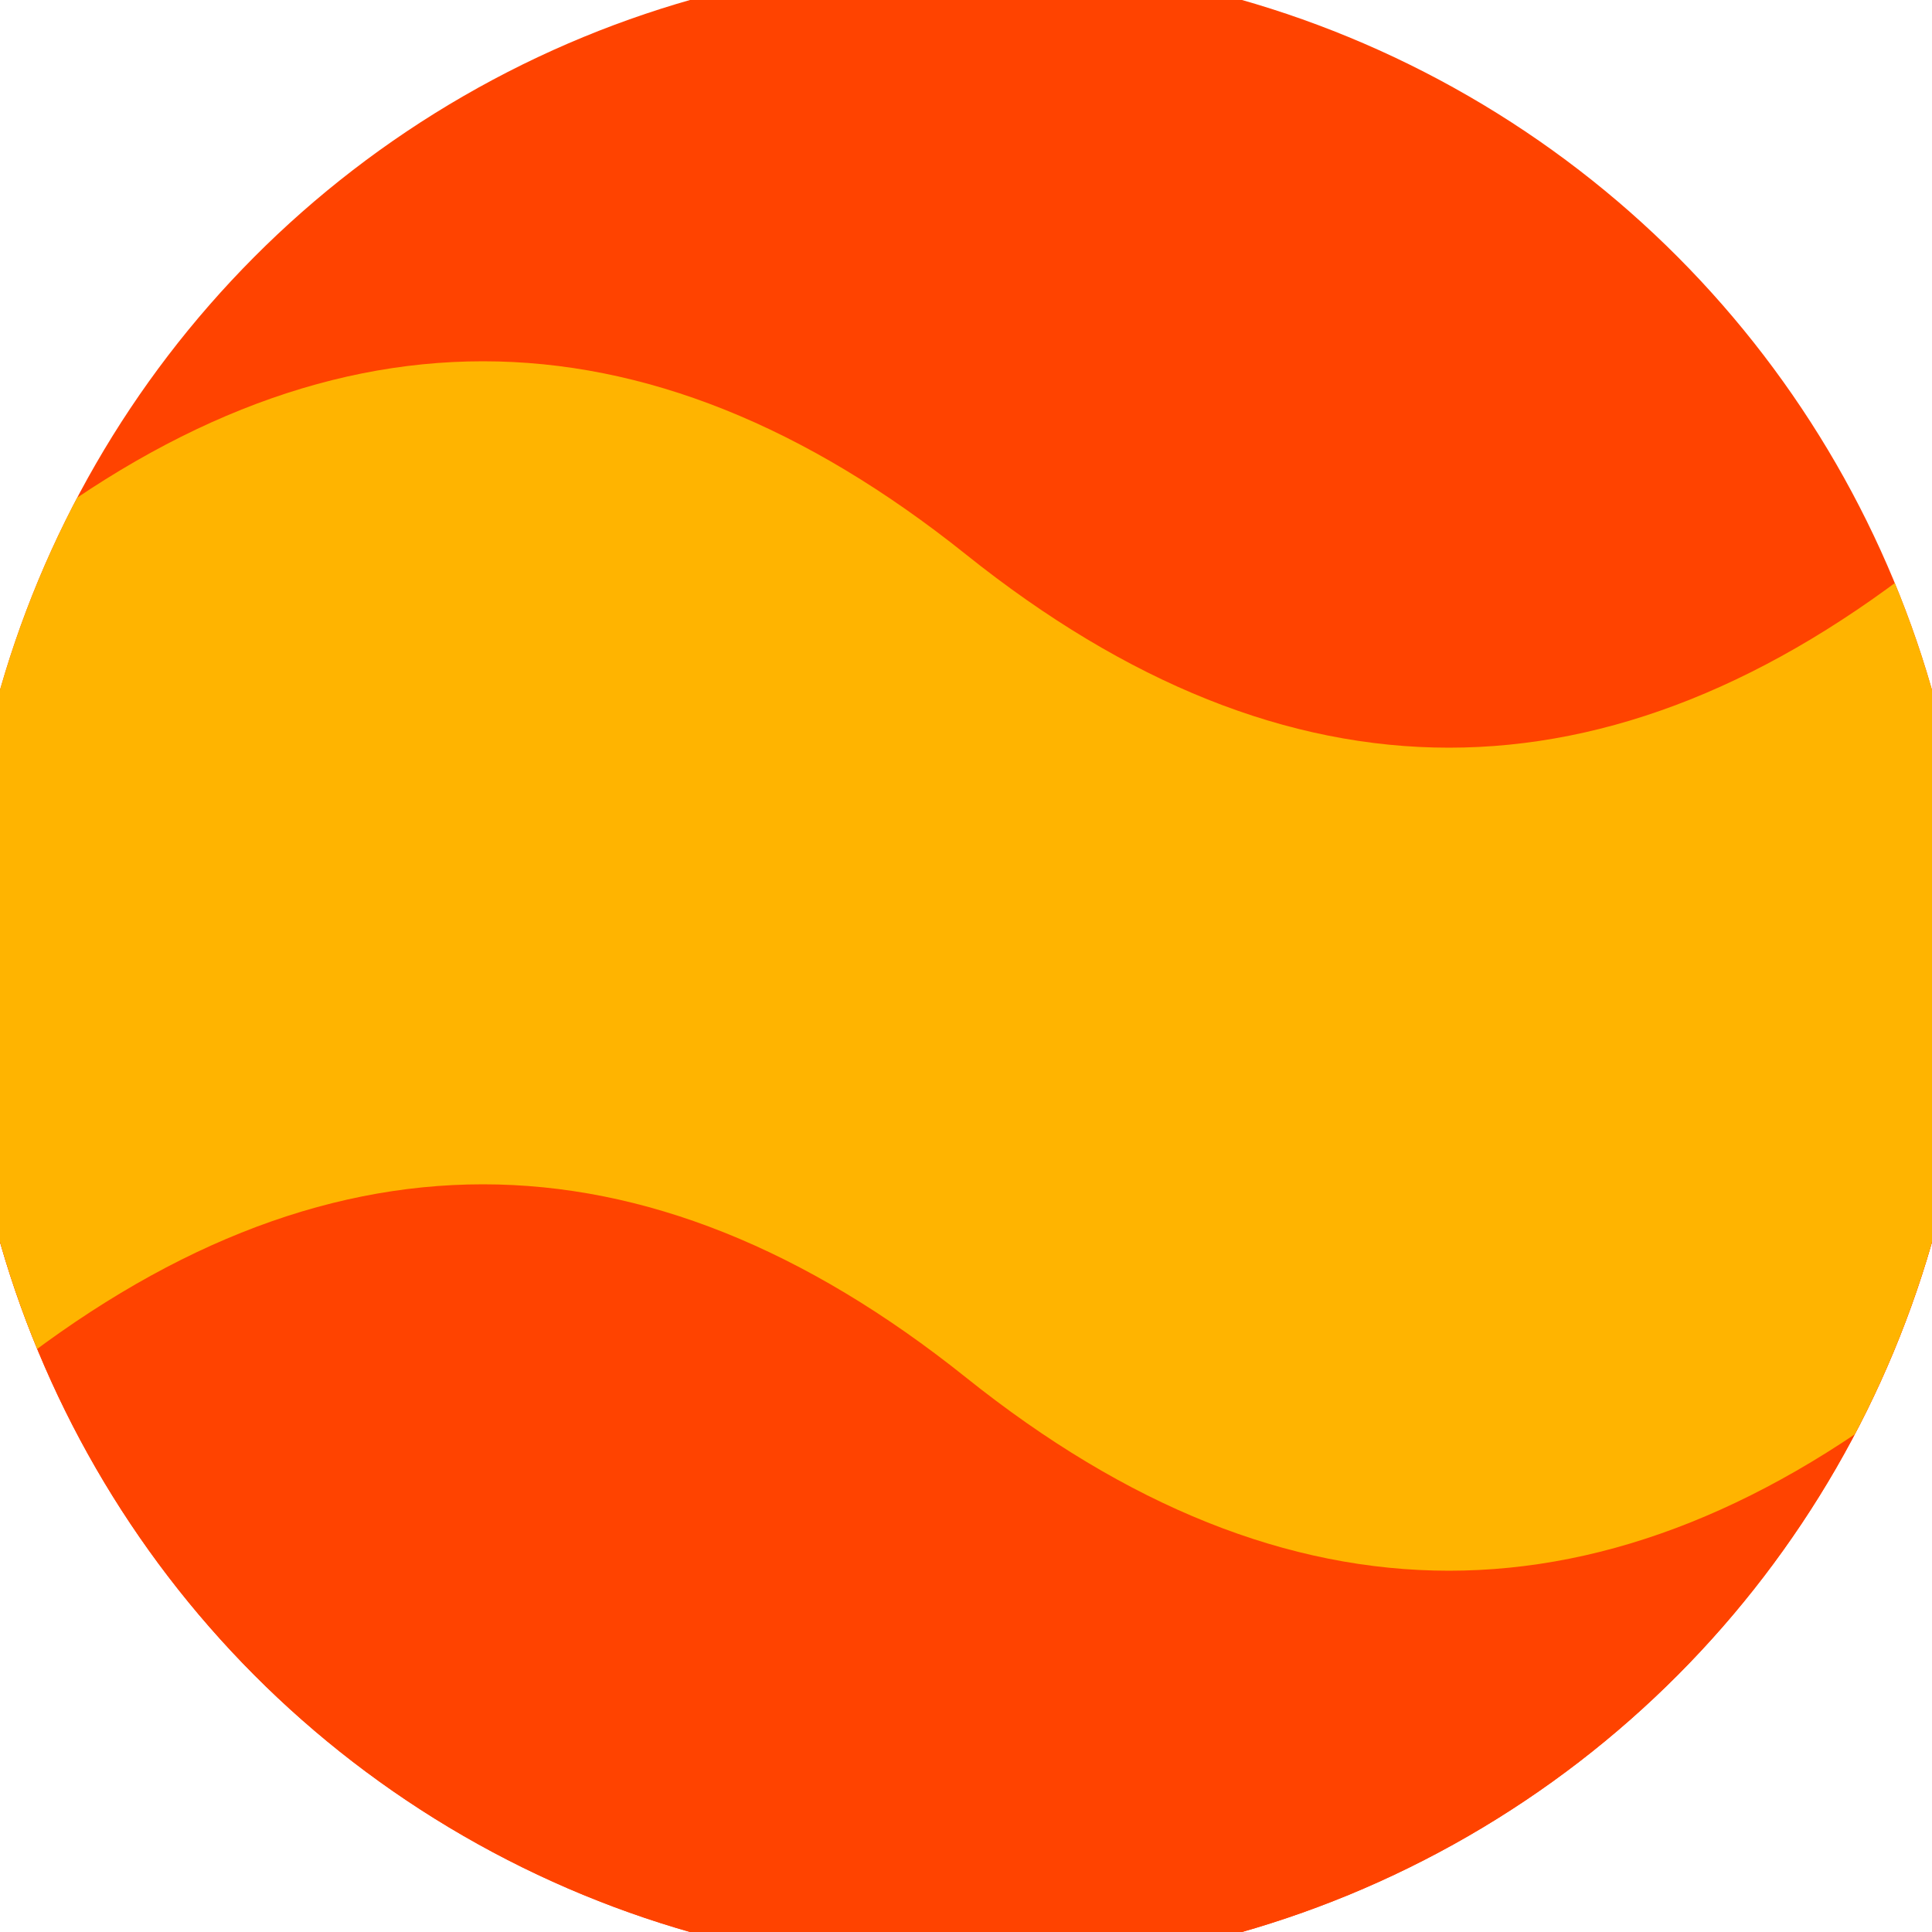 <svg xmlns="http://www.w3.org/2000/svg" width="128" height="128" viewBox="0 0 100 100" shape-rendering="geometricPrecision">
                            <defs>
                                <clipPath id="clip">
                                    <circle cx="50" cy="50" r="52" />
                                    <!--<rect x="0" y="0" width="100" height="100"/>-->
                                </clipPath>
                            </defs>
                            <g transform="rotate(0 50 50)">
                            <rect x="0" y="0" width="100" height="100" fill="#ff4300" clip-path="url(#clip)"/><path d="M 0 50 Q 25 30 50 50 T 100 50 V 100 H 0 Z" fill="#ff4300" clip-path="url(#clip)"/><path d="M 0 28.7 Q 25 8.7 50 28.7 T 100 28.7
                            V 71.3 Q 75 91.3 50 71.3 T 0 71.3 Z" fill="#ffb400" clip-path="url(#clip)"/></g></svg>